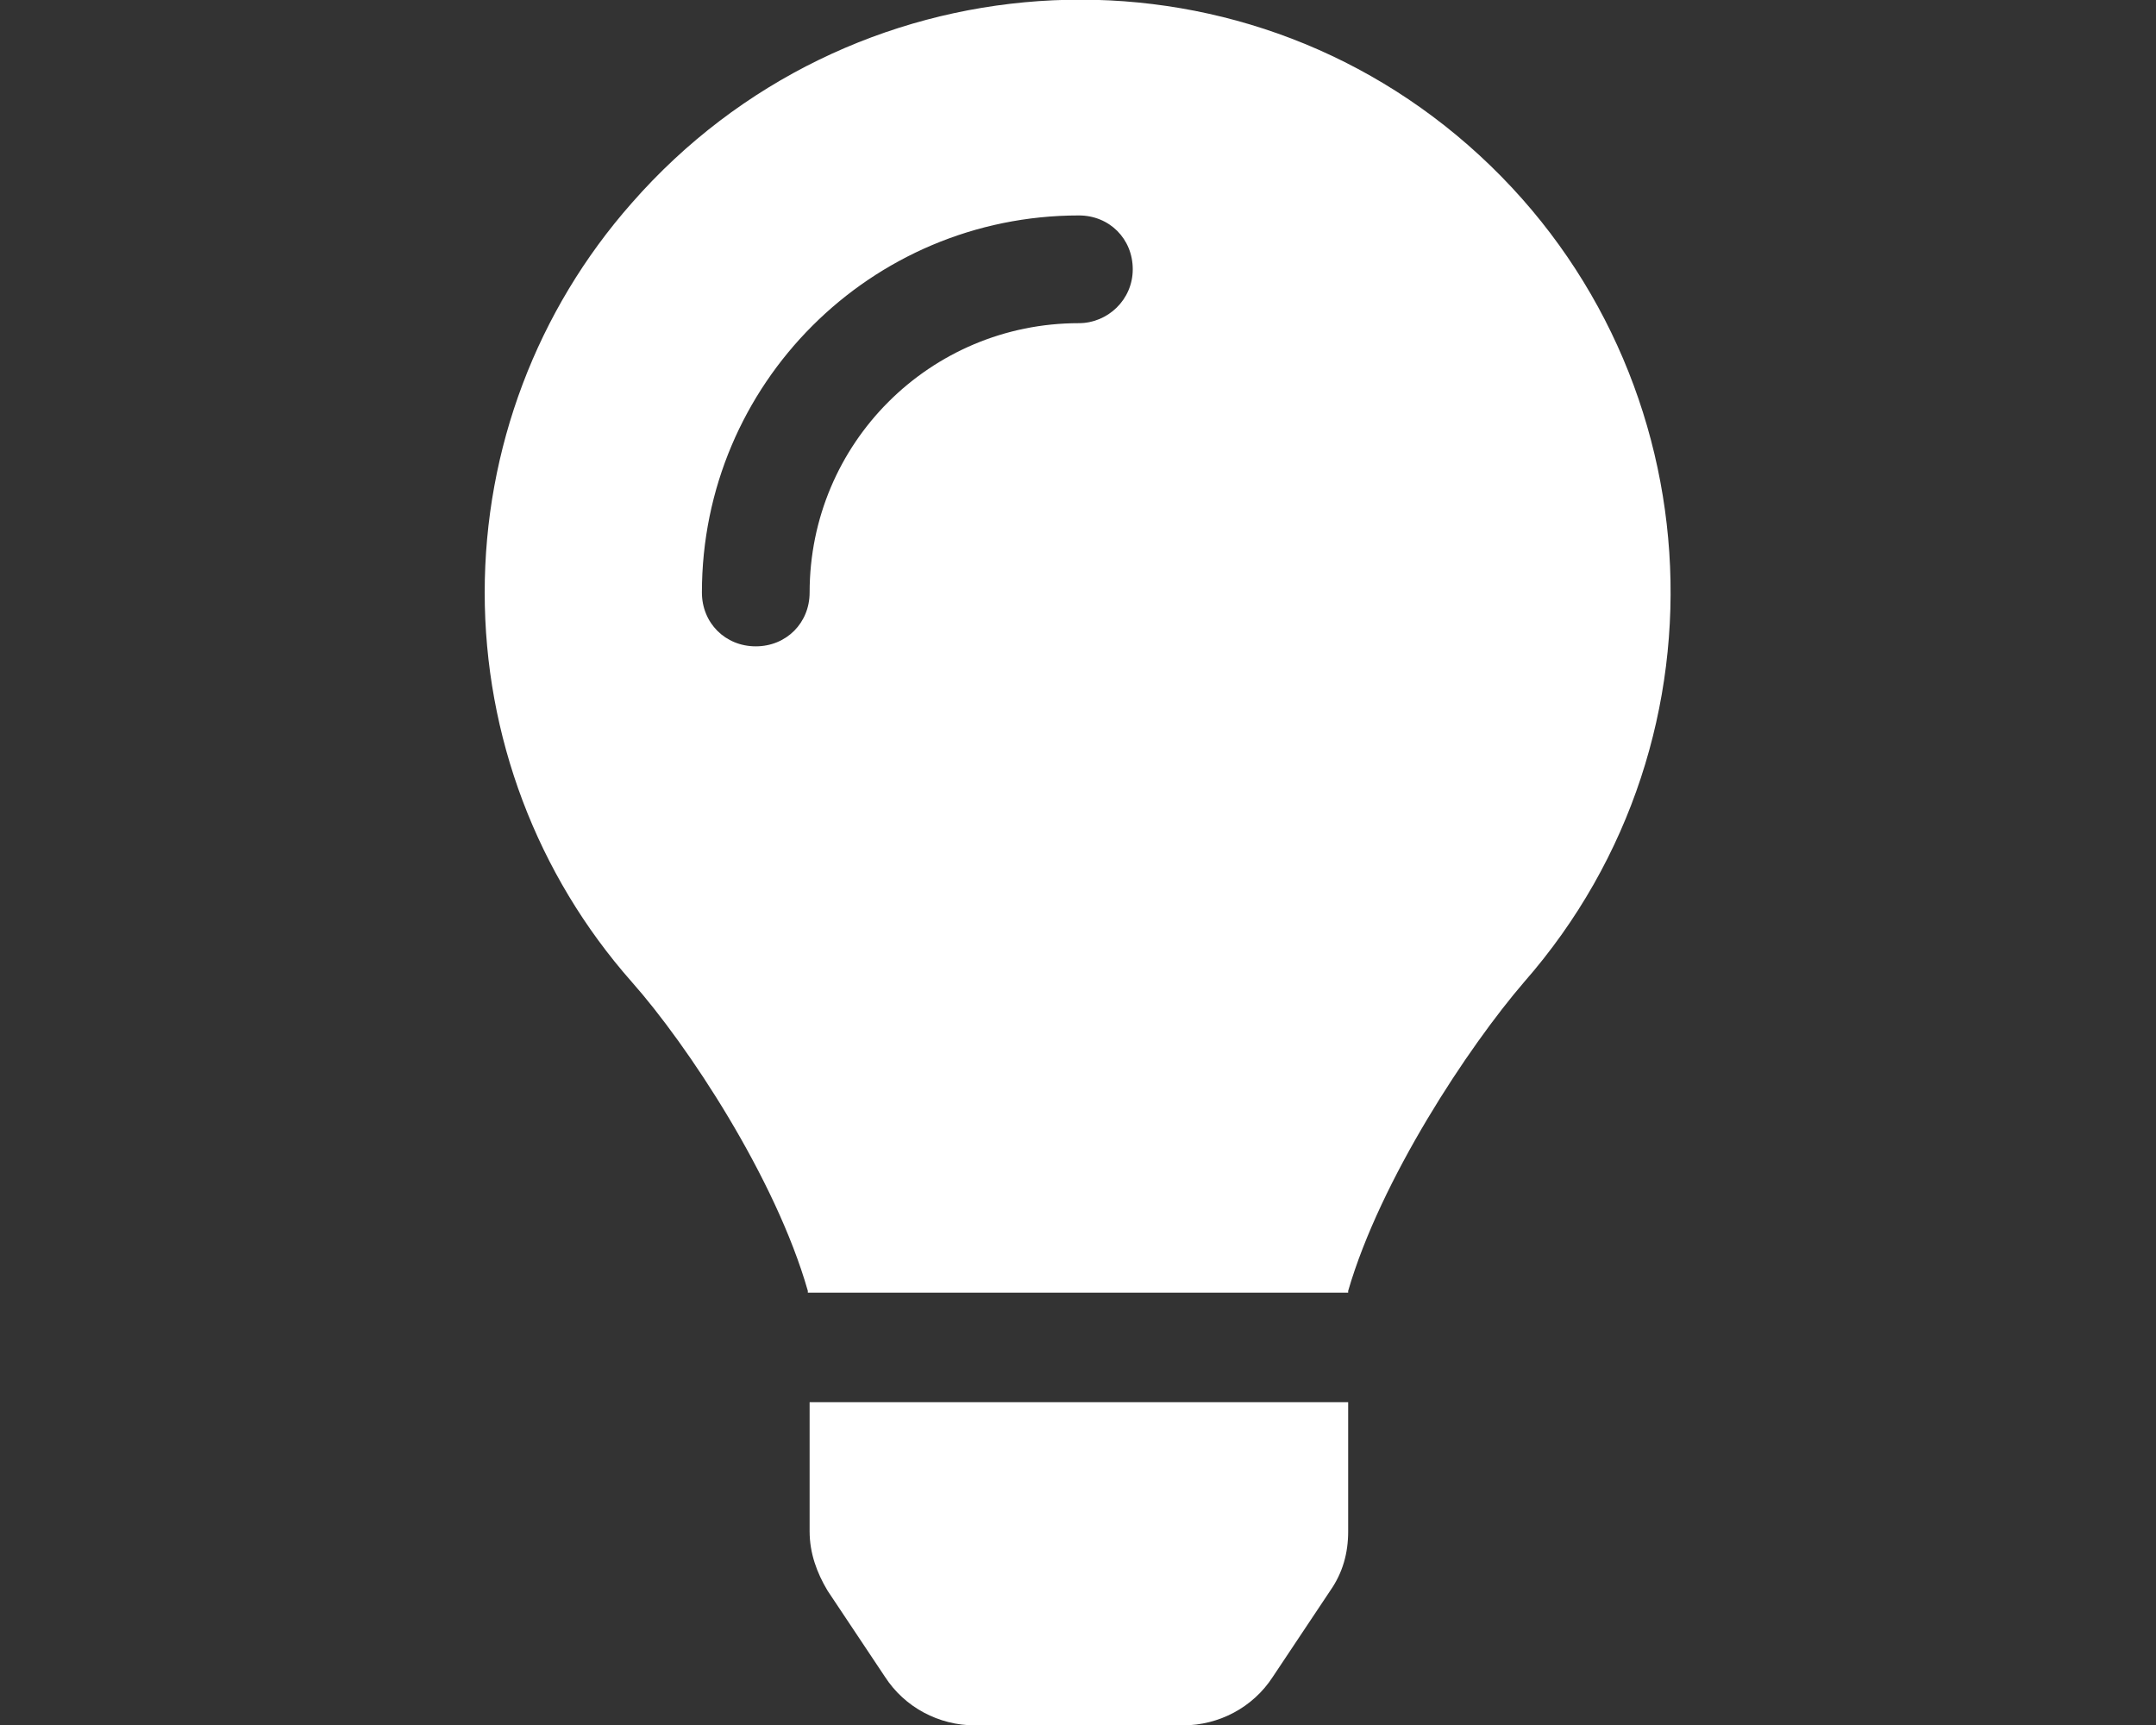 <svg xmlns="http://www.w3.org/2000/svg" viewBox="0 0 120.1 96.1" xml:space="preserve"><rect x="0" y="0" width="120.1" height="96.1" fill="#333333" stroke="none"/><path d="M45.1 85.3c0 1.2.4 2.3 1 3.3l3.2 4.8c1.1 1.7 3 2.7 5 2.7h11.6c2 0 3.9-1 5-2.7l3.2-4.8c.7-1 1-2.1 1-3.3v-7.2h-30v7.2zM27 33c0 8 2.9 15.7 8.2 21.7 3.1 3.5 8 10.9 9.8 17.2v.1h30.1v-.1c1.8-6.2 6.7-13.6 9.8-17.2 12-13.7 10.6-34.6-3.1-46.6S47.2-2.4 35.2 11.3C29.9 17.3 27 25 27 33zm33.1-15c-8.3 0-15 6.7-15 15 0 1.7-1.3 3-3 3s-3-1.3-3-3c0-11.6 9.4-21 21-21 1.7 0 3 1.3 3 3s-1.4 3-3 3z" fill="#fff"/></svg>